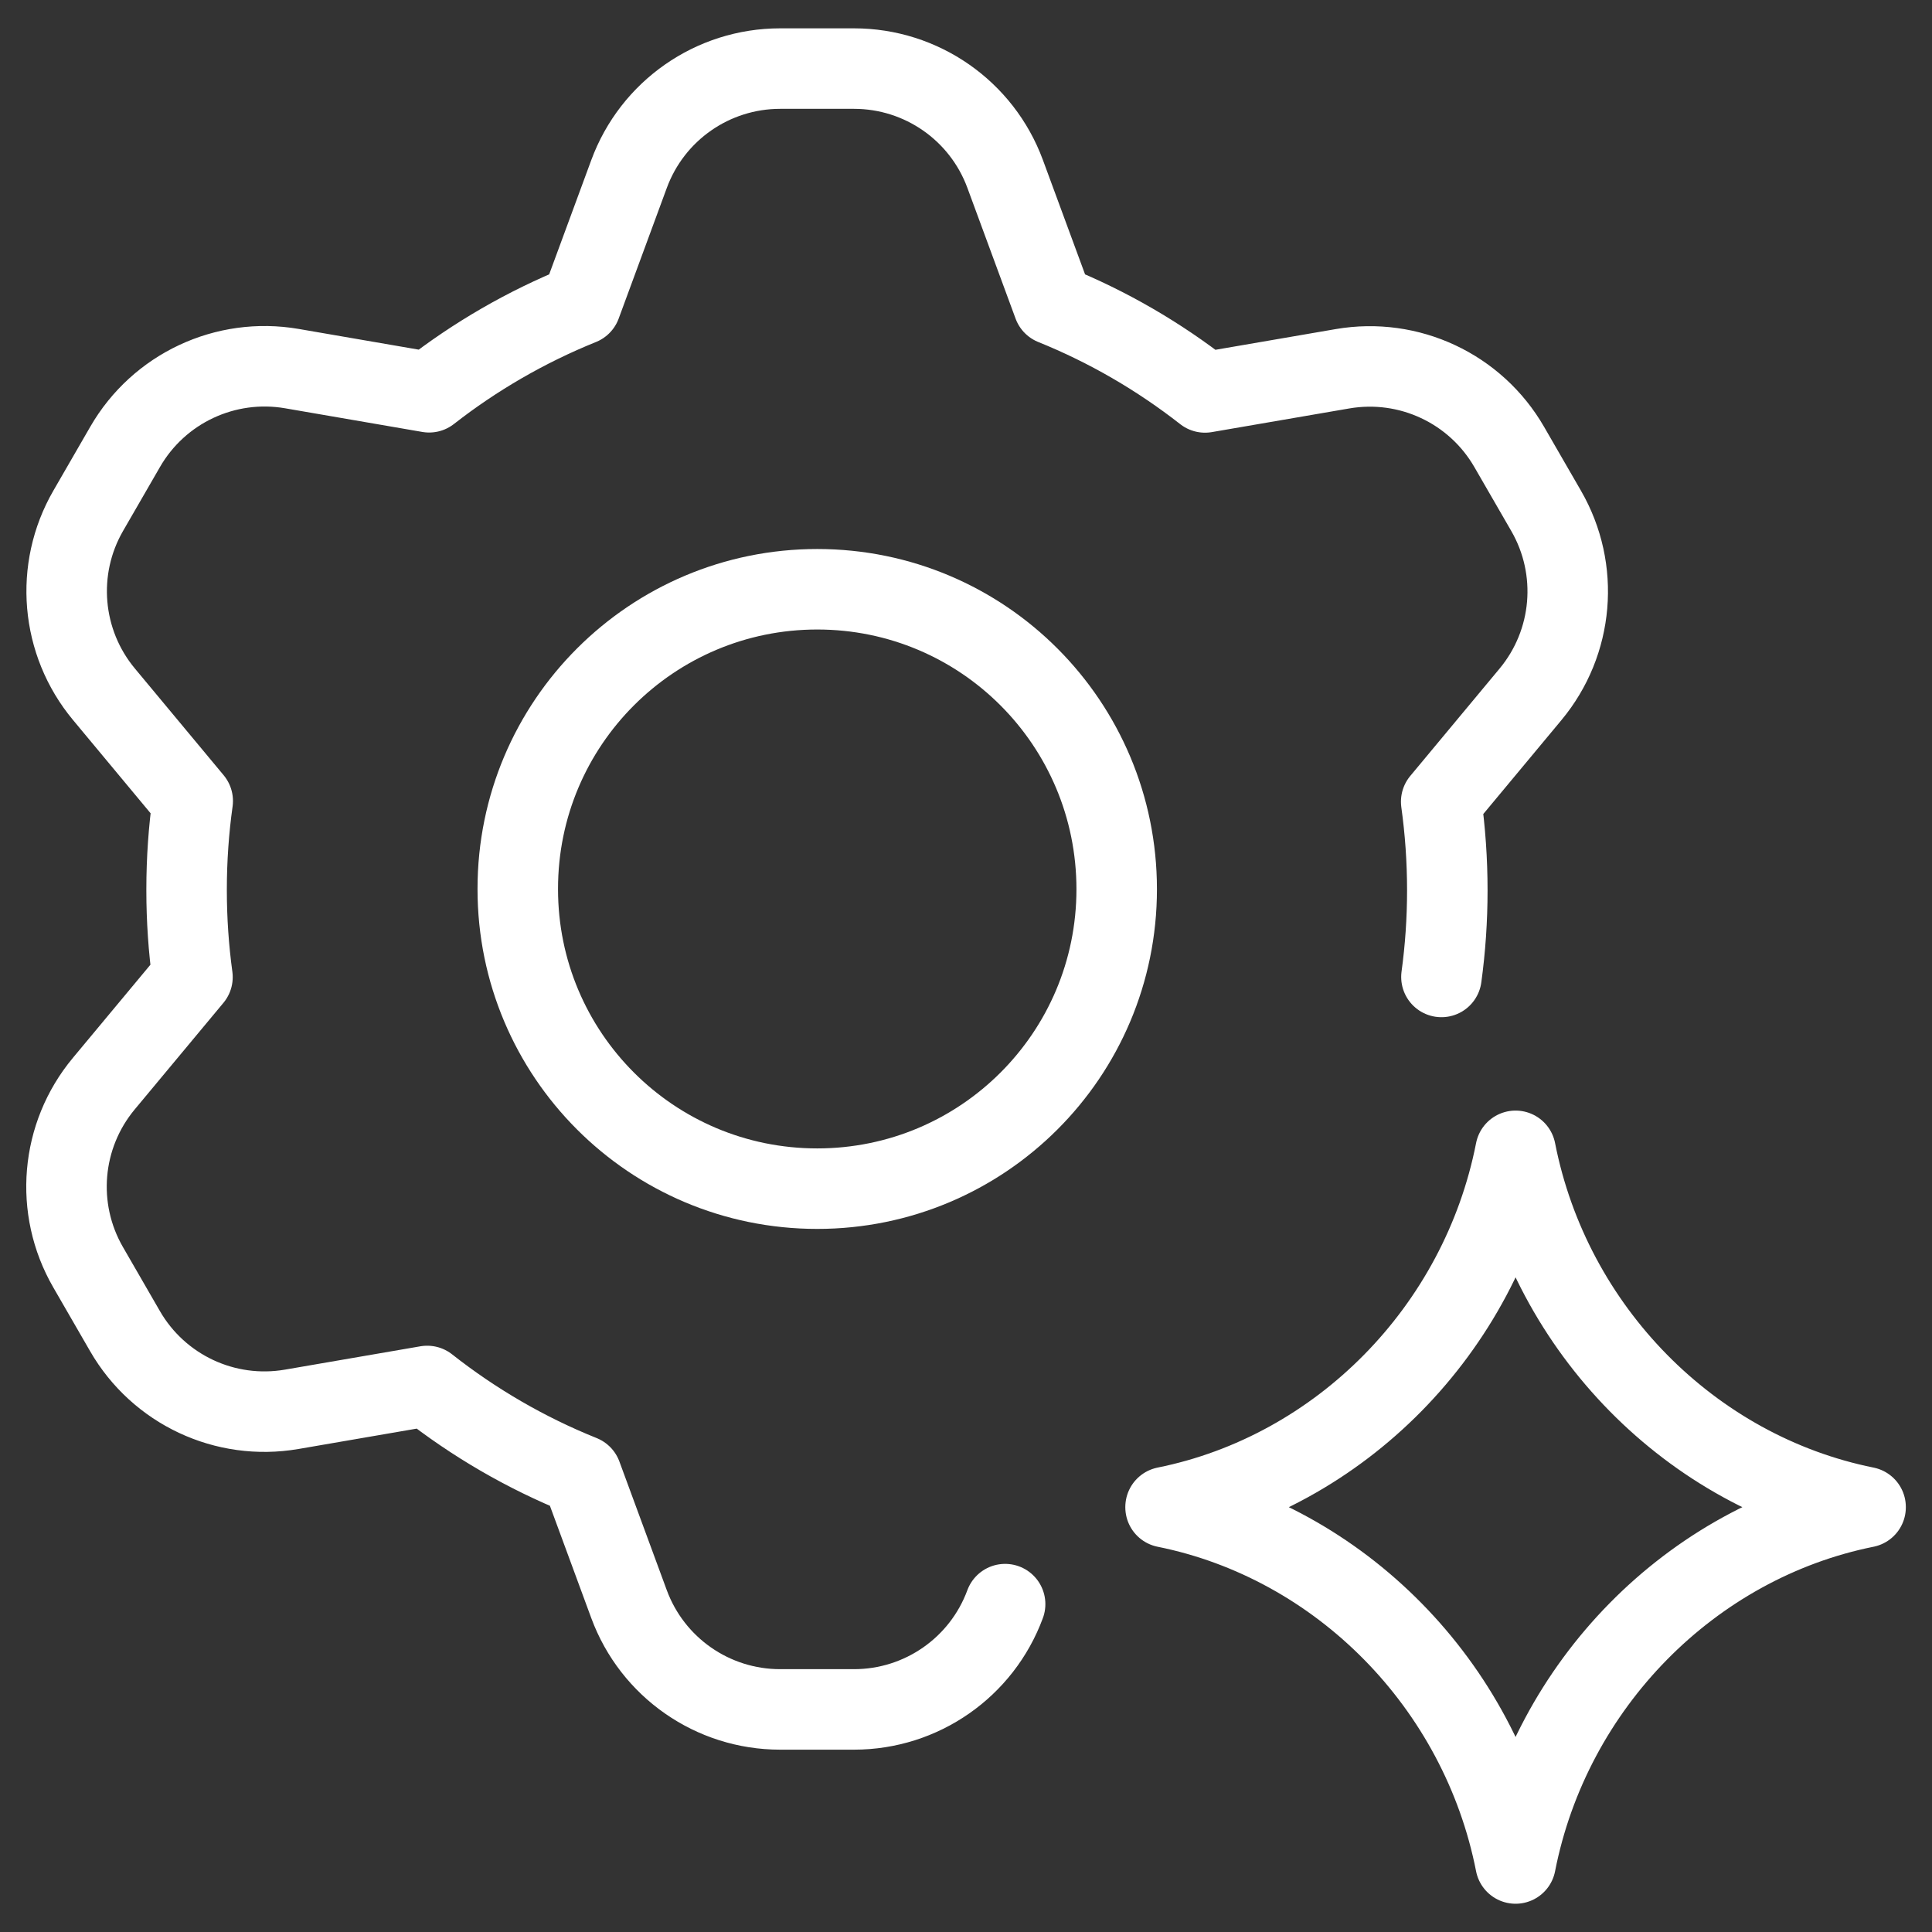 <?xml version="1.0" encoding="UTF-8"?> <svg xmlns="http://www.w3.org/2000/svg" width="24" height="24" fill="none"><rect width="100%" height="100%" fill="#333333" stroke="none"/><path stroke="#fff" stroke-linecap="round" stroke-linejoin="round" d="M14.479 18.721c2.167-.436 3.912-2.201 4.348-4.425.436 2.223 2.181 3.989 4.348 4.425m0 .003c-2.167.436-3.912 2.201-4.348 4.425-.436-2.223-2.18-3.989-4.348-4.425M12.486 19.927c-.29.786-1.039 1.308-1.877 1.308h-.918c-.838 0-1.587-.522-1.877-1.308l-.589-1.599c-.694-.279-1.339-.655-1.918-1.111l-1.683.29c-.826.142-1.652-.245-2.071-.971l-.459-.795c-.419-.726-.341-1.635.195-2.279l1.102-1.324c-.048-.352-.073-.712-.073-1.077v-.013c0-.373.026-.74.076-1.098l-1.103-1.326c-.536-.644-.614-1.554-.195-2.279l.459-.795c.419-.726 1.246-1.113 2.071-.971l1.705.294c.57-.445 1.204-.813 1.885-1.088l.598-1.623C8.104 1.374 8.854.852 9.691.852h.918c.838 0 1.587.522 1.877 1.308l.599 1.625c.681.275 1.314.644 1.884 1.09l1.708-.294c.826-.142 1.652.245 2.071.971l.459.795c.419.726.341 1.635-.195 2.279l-1.109 1.333c.05.36.076.728.076 1.102 0 .365-.025.723-.073 1.075"></path><path stroke="#fff" stroke-linecap="round" stroke-linejoin="round" d="M6.432 11.046c0 2.052 1.661 3.72 3.72 3.72 2.052 0 3.72-1.661 3.72-3.72 0-2.058-1.661-3.726-3.72-3.726-2.052 0-3.72 1.661-3.72 3.72v.006Z"></path></svg> 